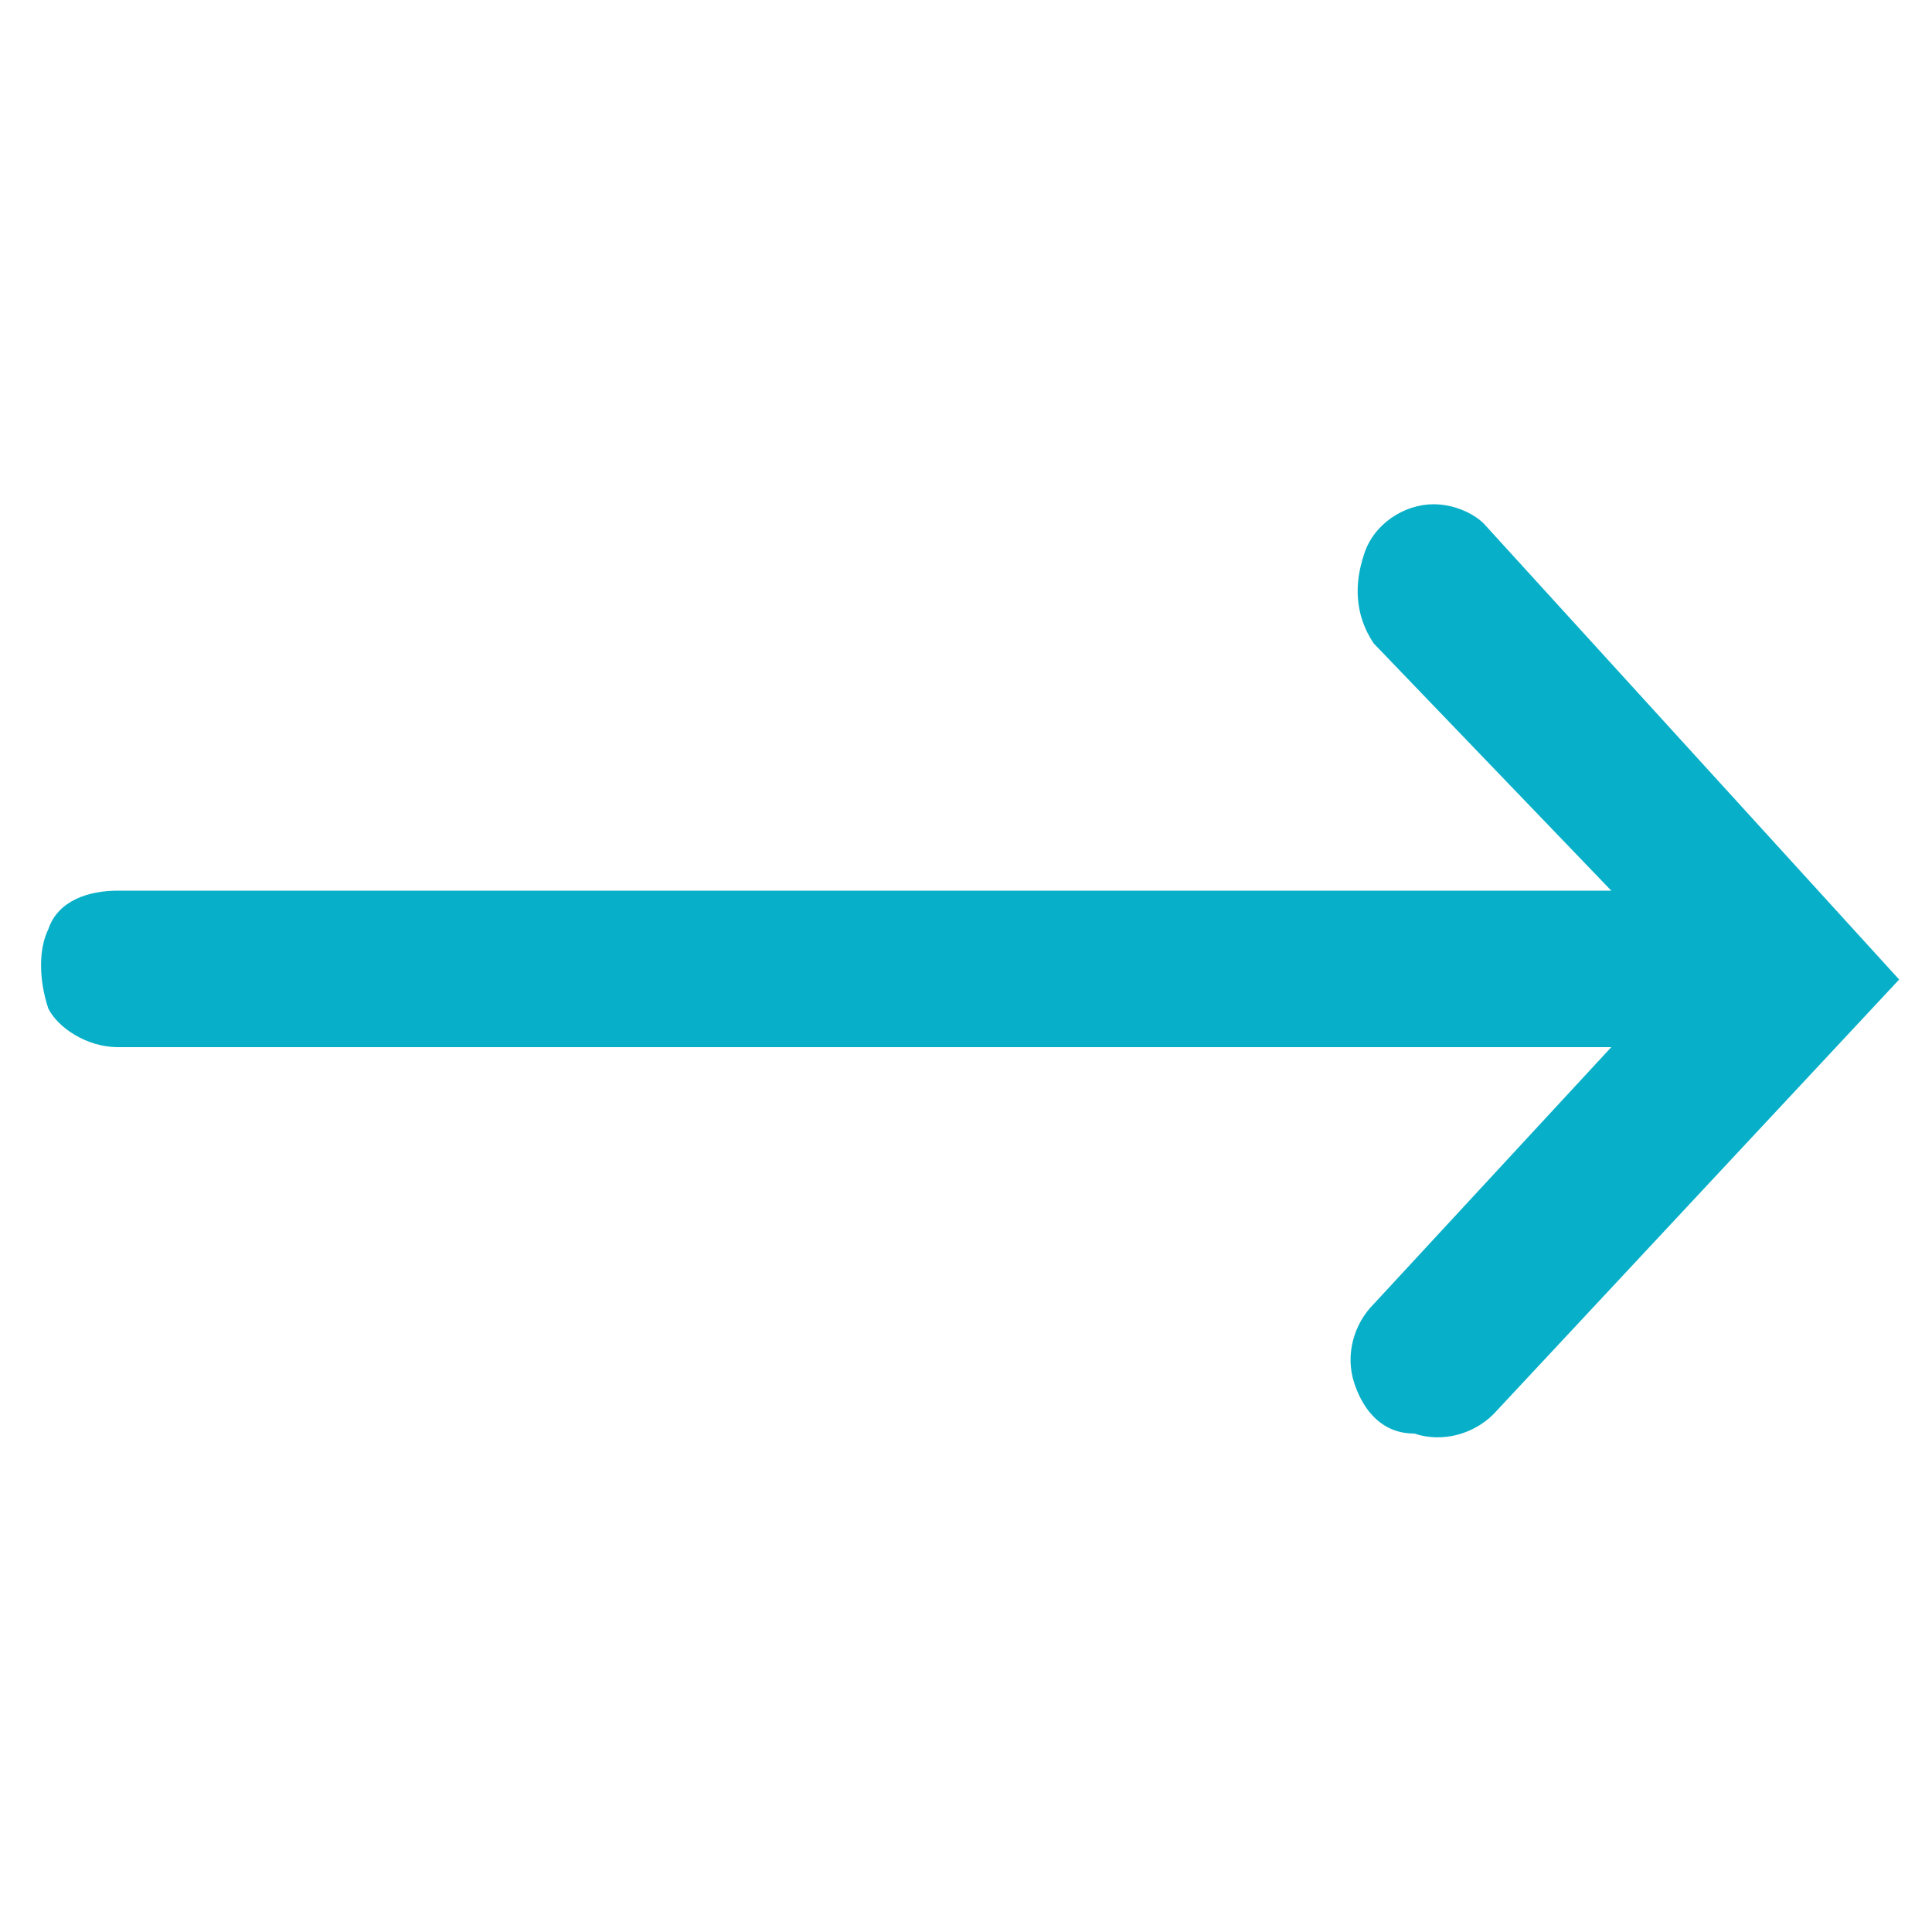 <svg xmlns="http://www.w3.org/2000/svg" id="Layer_1" data-name="Layer 1" version="1.1" viewBox="0 0 100 100"><script xmlns=""/>
  <defs>
    <style>
      .cls-1 {
        fill: #07b0c8;
        stroke-width: 0px;
      }
    </style>
  </defs>
  <path class="cls-1" d="M74.2,26.1c-1.5,0-3.1,1-3.6,2.6-.5,1.5-.5,3.1.5,4.6l12.3,12.8H6.1c-1.5,0-3.1.5-3.6,2-.5,1-.5,2.6,0,4.1.5,1,2,2,3.6,2h77.3l-12.3,13.3c-1,1-1.5,2.6-1,4.1s1.5,2.6,3.1,2.6c1.5.5,3.1,0,4.1-1l21-22.5-21.5-23.6c-.5-.5-1.5-1-2.6-1h0Z"/>
<script xmlns=""/></svg>